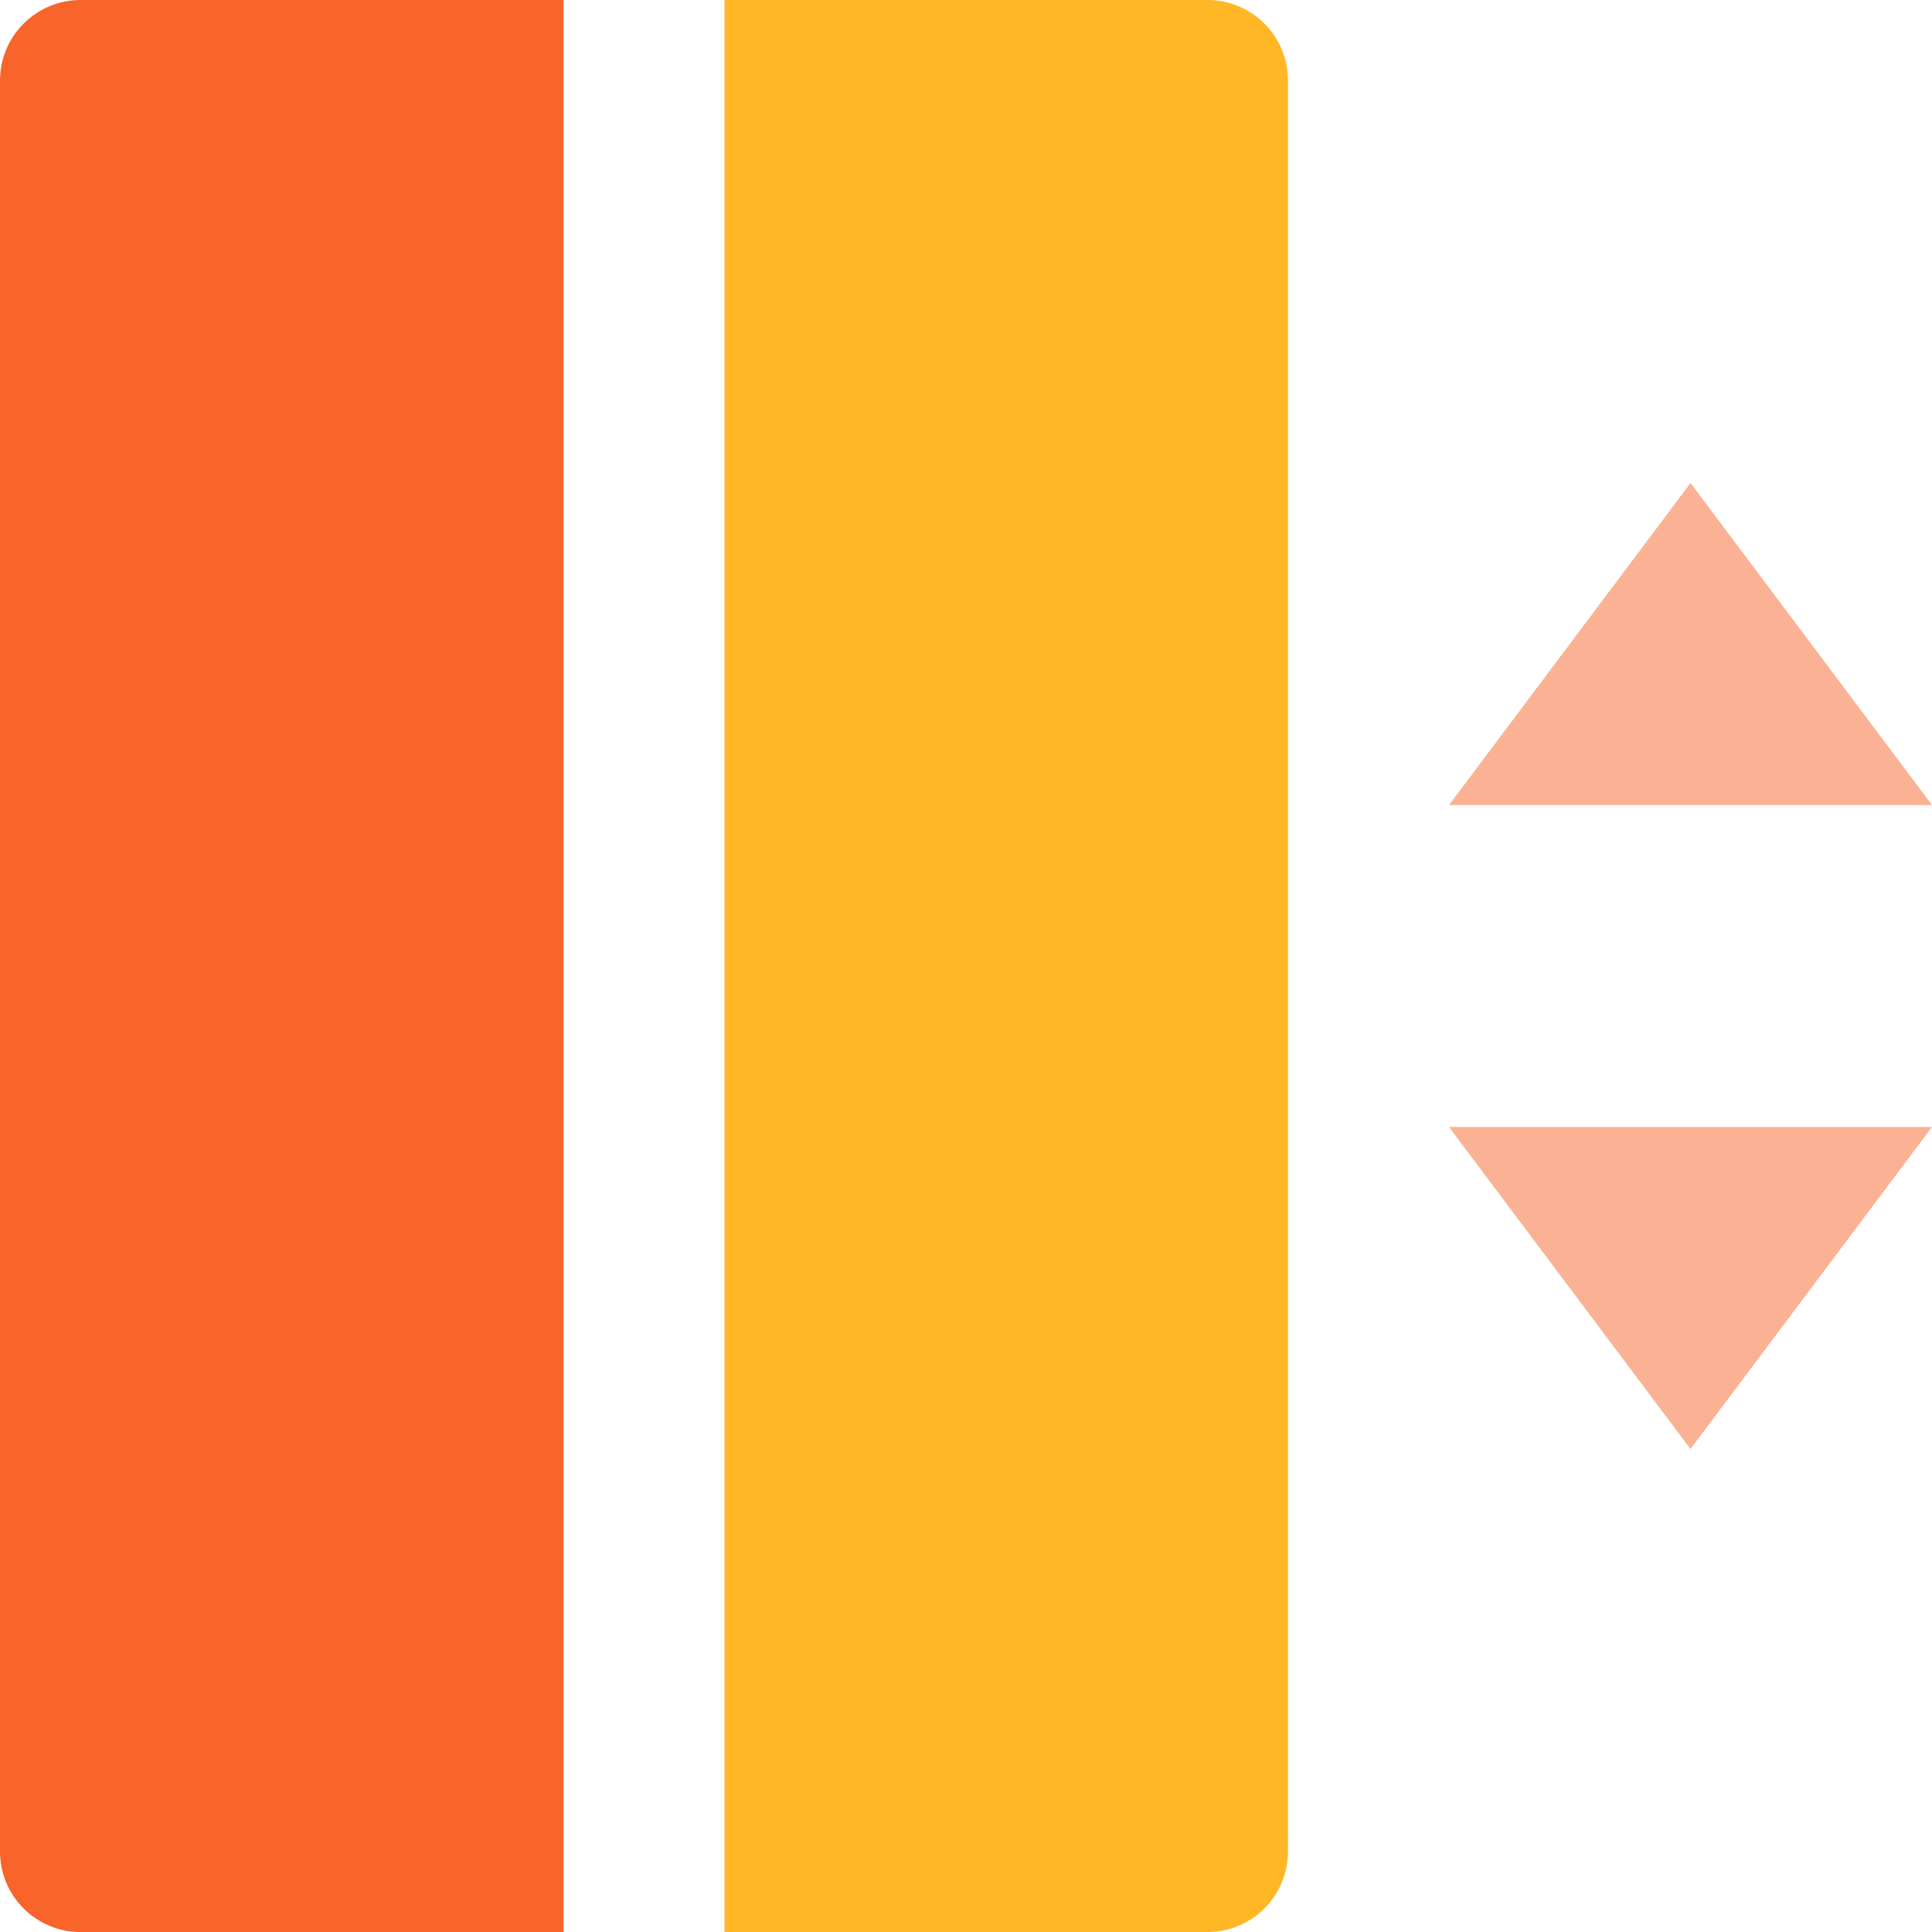 <svg width="32" height="32" viewBox="0 0 32 32" fill="none" xmlns="http://www.w3.org/2000/svg">
<g clip-path="url(#clip0_177_410)">
<path d="M24 13.334H32L28 8L24 13.334ZM24 18.667H32L28 24L24 18.667Z" fill="#F8642A" fill-opacity="0.5"/>
<path d="M1.333 0H9.333V32.001H1.333C0.98 32.001 0.641 31.86 0.391 31.61C0.14 31.36 0 31.021 0 30.667V1.334C0 0.98 0.14 0.641 0.391 0.391C0.641 0.141 0.98 0 1.333 0Z" fill="#F8642A"/>
<path d="M12 0H20C20.354 0 20.693 0.141 20.943 0.391C21.193 0.641 21.333 0.98 21.333 1.334V30.667C21.333 31.021 21.193 31.36 20.943 31.61C20.693 31.86 20.354 32.001 20 32.001H12V0Z" fill="#FFB726"/>
</g>
<defs>
<clipPath id="clip0_177_410">
<rect width="32" height="32" fill="white" transform="translate(0 0)"/>
</clipPath>
</defs>
</svg>

